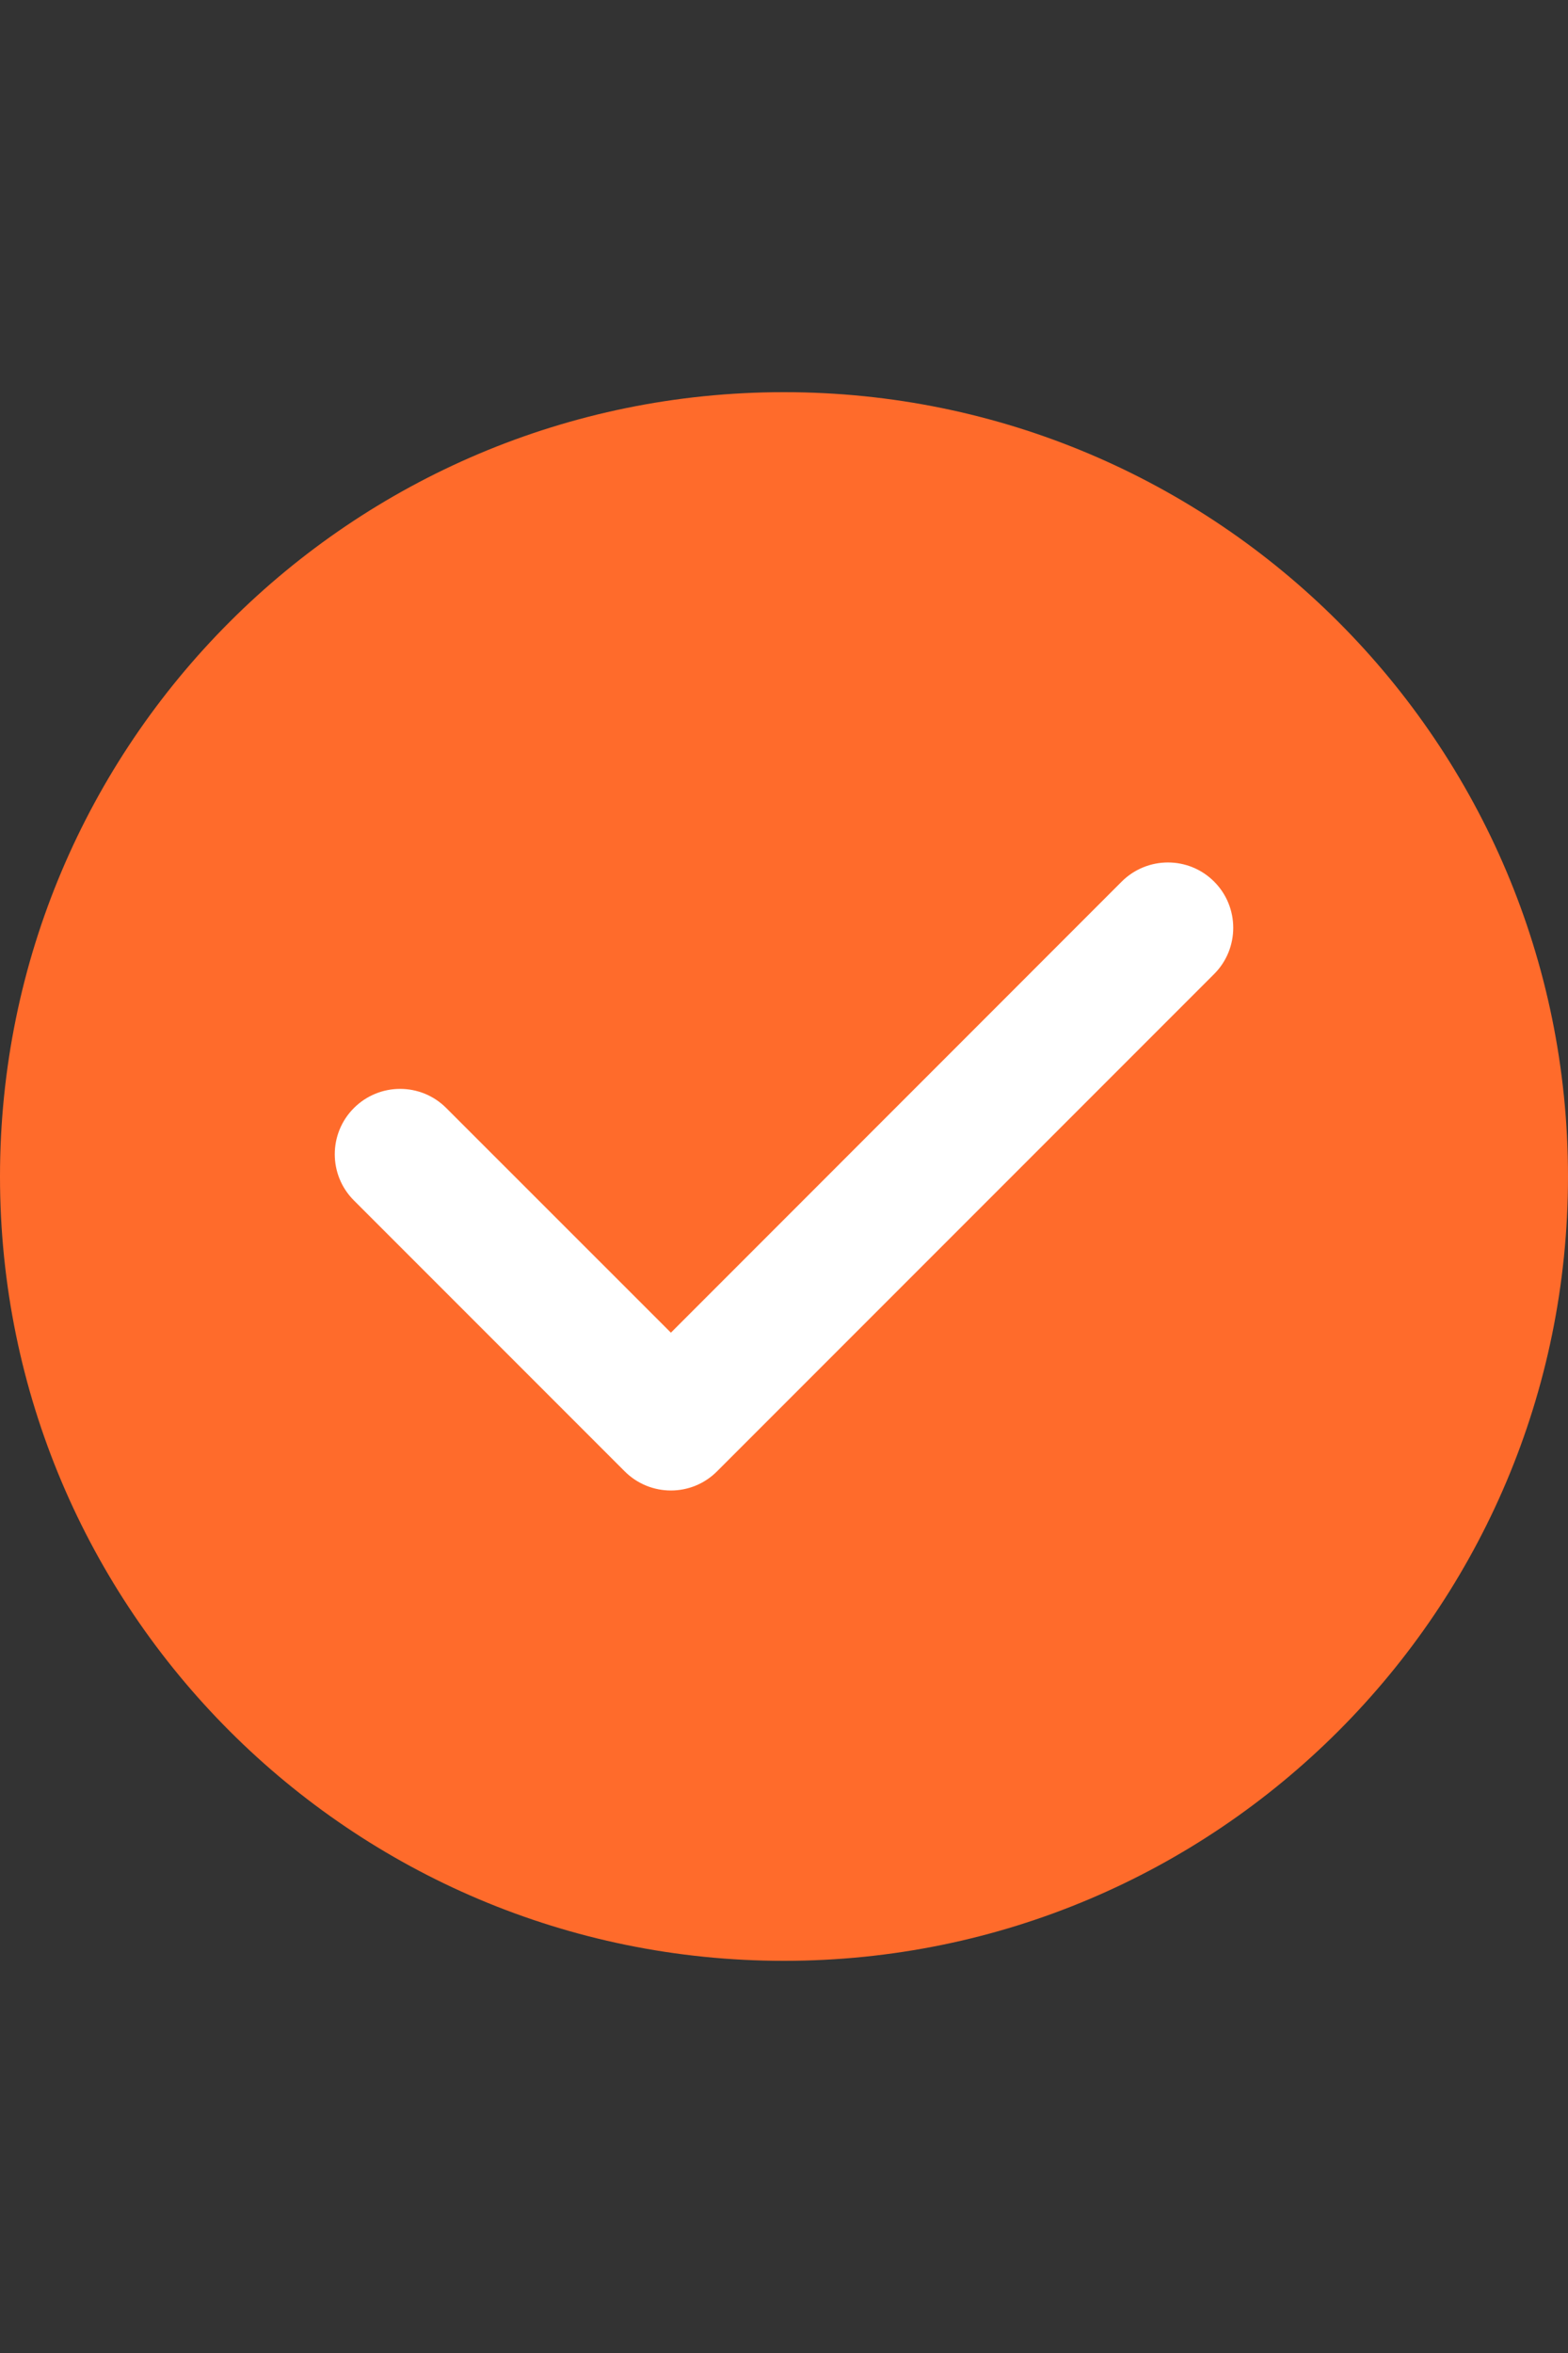 <svg width="16" height="24" viewBox="0 0 16 24" fill="none" xmlns="http://www.w3.org/2000/svg">
<rect x="0" y="0" width="16" height="24" fill="#333333" stroke="none"/>
<path d="M16 12C16 16.418 12.418 20 8 20C3.582 20 0 16.418 0 12C0 7.582 3.582 4 8 4C12.418 4 16 7.582 16 12Z" fill="#FF6B2B"/>
<path fill-rule="evenodd" clip-rule="evenodd" d="M12.389 8.992C12.649 9.252 12.649 9.675 12.389 9.935L7.317 15.007C7.057 15.268 6.635 15.268 6.374 15.007L3.611 12.244C3.351 11.984 3.351 11.562 3.611 11.302C3.872 11.041 4.294 11.041 4.554 11.302L6.846 13.593L11.446 8.992C11.707 8.732 12.129 8.732 12.389 8.992Z" fill="white"/>
</svg>
